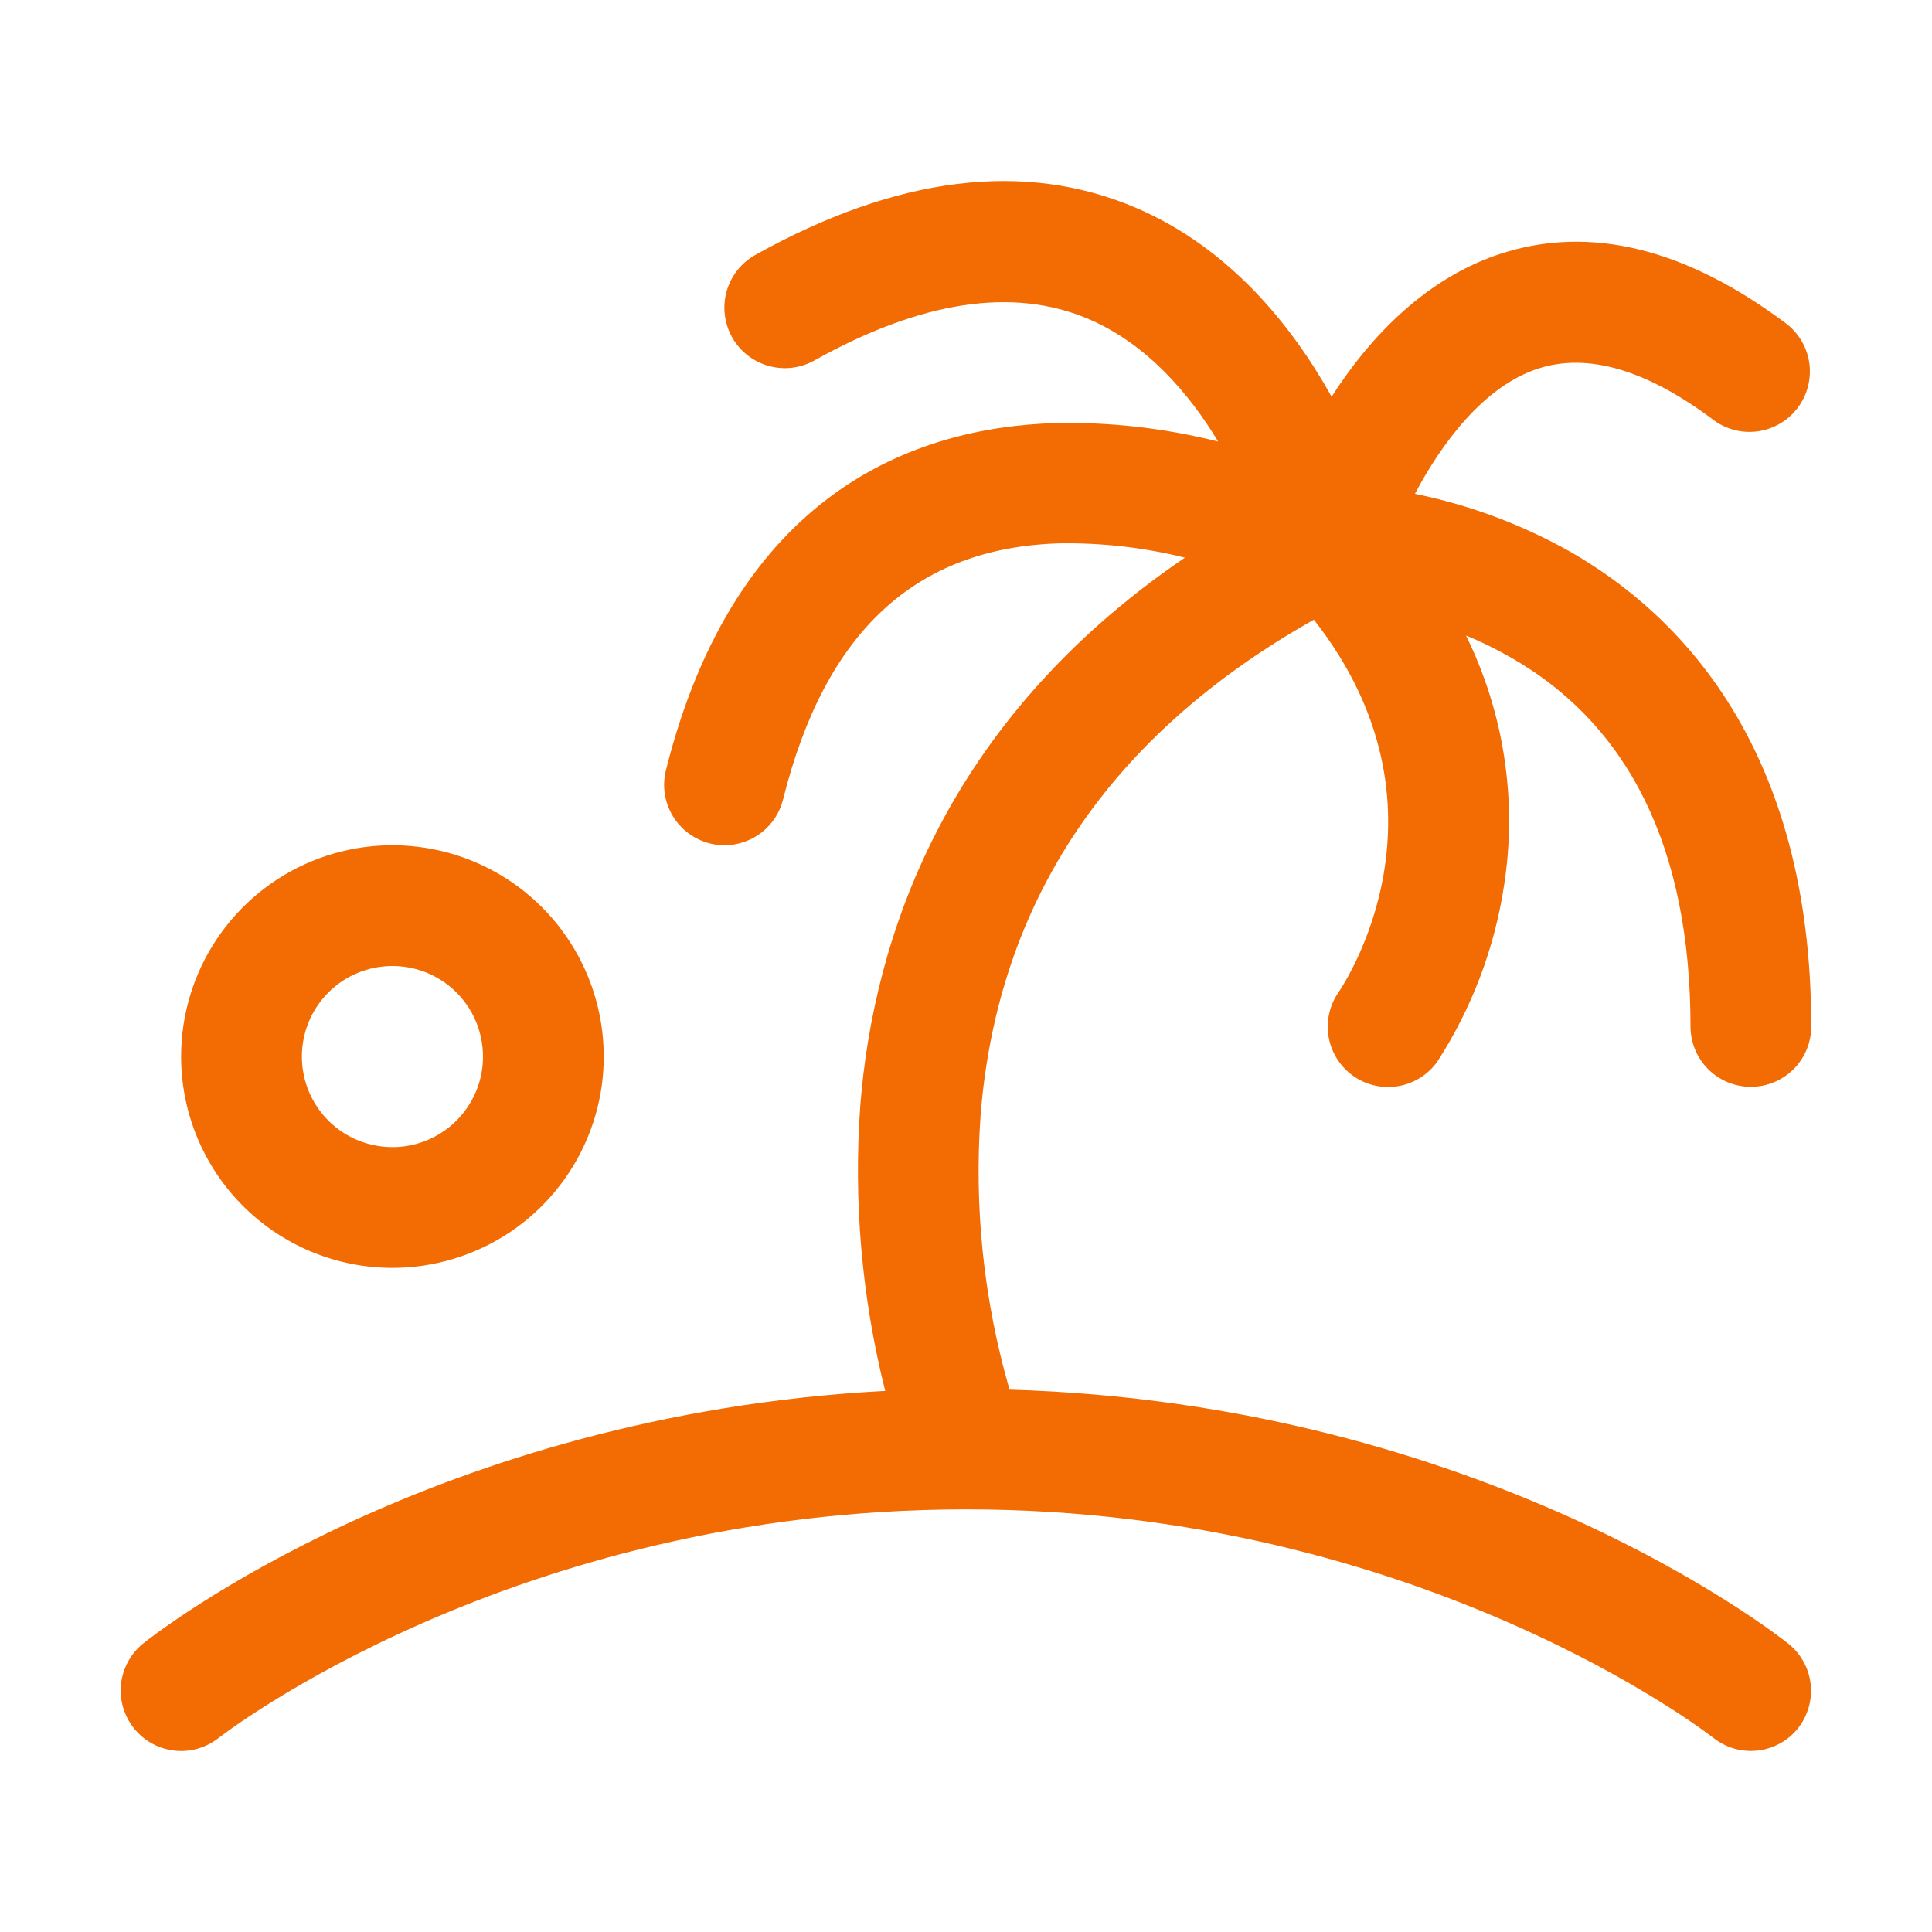 <svg width="28" height="28" viewBox="0 0 28 28" fill="none" xmlns="http://www.w3.org/2000/svg">
<path d="M26.058 25.047C25.987 25.137 25.898 25.212 25.797 25.267C25.697 25.322 25.586 25.358 25.472 25.37C25.357 25.383 25.242 25.373 25.131 25.341C25.021 25.309 24.918 25.255 24.828 25.184C24.788 25.151 20.582 21.875 14 21.875C7.418 21.875 3.211 25.156 3.172 25.185C3.082 25.256 2.979 25.31 2.868 25.342C2.758 25.374 2.642 25.384 2.528 25.371C2.297 25.345 2.086 25.229 1.941 25.047C1.796 24.866 1.729 24.634 1.754 24.404C1.78 24.173 1.897 23.961 2.078 23.816C2.256 23.674 6.291 20.507 12.829 20.158C12.488 18.803 12.367 17.402 12.469 16.009C12.659 13.635 13.663 10.472 17.172 8.082C16.573 7.933 15.957 7.864 15.341 7.875C13.263 7.943 11.957 9.156 11.349 11.585C11.302 11.775 11.193 11.943 11.039 12.064C10.885 12.184 10.695 12.25 10.5 12.25C10.428 12.25 10.357 12.242 10.288 12.224C10.063 12.167 9.869 12.024 9.75 11.825C9.63 11.626 9.595 11.388 9.651 11.163C10.663 7.121 13.273 6.195 15.284 6.132C16.083 6.114 16.88 6.204 17.655 6.4C17.236 5.707 16.624 4.985 15.773 4.622C14.679 4.158 13.348 4.361 11.801 5.225C11.598 5.338 11.359 5.366 11.135 5.302C10.912 5.239 10.722 5.089 10.609 4.886C10.496 4.683 10.468 4.443 10.532 4.219C10.595 3.996 10.745 3.807 10.948 3.694C12.998 2.551 14.855 2.322 16.47 3.015C17.836 3.602 18.737 4.741 19.299 5.75C19.975 4.695 20.817 3.981 21.748 3.678C23.045 3.255 24.443 3.6 25.904 4.703C26.081 4.846 26.196 5.052 26.224 5.277C26.251 5.503 26.19 5.73 26.053 5.912C25.916 6.093 25.714 6.214 25.489 6.249C25.265 6.284 25.035 6.23 24.85 6.099C23.875 5.363 23.016 5.108 22.296 5.341C21.499 5.598 20.888 6.435 20.506 7.157C21.293 7.317 22.05 7.599 22.75 7.992C24.348 8.905 26.25 10.841 26.25 14.876C26.25 15.108 26.158 15.331 25.994 15.495C25.829 15.659 25.607 15.751 25.375 15.751C25.143 15.751 24.92 15.659 24.756 15.495C24.592 15.331 24.5 15.108 24.5 14.876C24.5 12.31 23.617 10.501 21.875 9.517C21.672 9.401 21.462 9.299 21.246 9.21C21.797 10.331 21.99 11.593 21.799 12.826C21.662 13.739 21.331 14.612 20.83 15.387C20.696 15.575 20.493 15.702 20.265 15.741C20.038 15.78 19.804 15.728 19.615 15.595C19.426 15.462 19.297 15.26 19.256 15.032C19.216 14.805 19.267 14.57 19.399 14.381C19.48 14.261 21.185 11.714 19.042 8.981C16.089 10.644 14.46 13.055 14.212 16.155C14.115 17.497 14.257 18.847 14.631 20.14C21.483 20.338 25.735 23.676 25.919 23.822C26.099 23.966 26.215 24.176 26.241 24.405C26.267 24.635 26.201 24.866 26.058 25.047ZM2.625 15.312C2.625 14.707 2.804 14.115 3.141 13.611C3.478 13.107 3.956 12.715 4.515 12.483C5.075 12.251 5.691 12.191 6.285 12.309C6.879 12.427 7.425 12.719 7.853 13.147C8.281 13.575 8.573 14.121 8.691 14.715C8.809 15.309 8.749 15.925 8.517 16.484C8.285 17.044 7.892 17.522 7.389 17.859C6.885 18.195 6.293 18.375 5.687 18.375C4.875 18.375 4.096 18.052 3.522 17.478C2.948 16.904 2.625 16.125 2.625 15.312ZM4.375 15.312C4.375 15.572 4.452 15.826 4.596 16.042C4.74 16.258 4.945 16.426 5.185 16.525C5.425 16.624 5.689 16.65 5.943 16.6C6.198 16.549 6.432 16.424 6.615 16.241C6.799 16.057 6.924 15.823 6.975 15.569C7.025 15.314 6.999 15.05 6.9 14.81C6.801 14.57 6.632 14.365 6.417 14.221C6.201 14.077 5.947 14 5.687 14C5.339 14 5.005 14.138 4.759 14.384C4.513 14.63 4.375 14.964 4.375 15.312Z" fill="#F26B03"/>
</svg>
